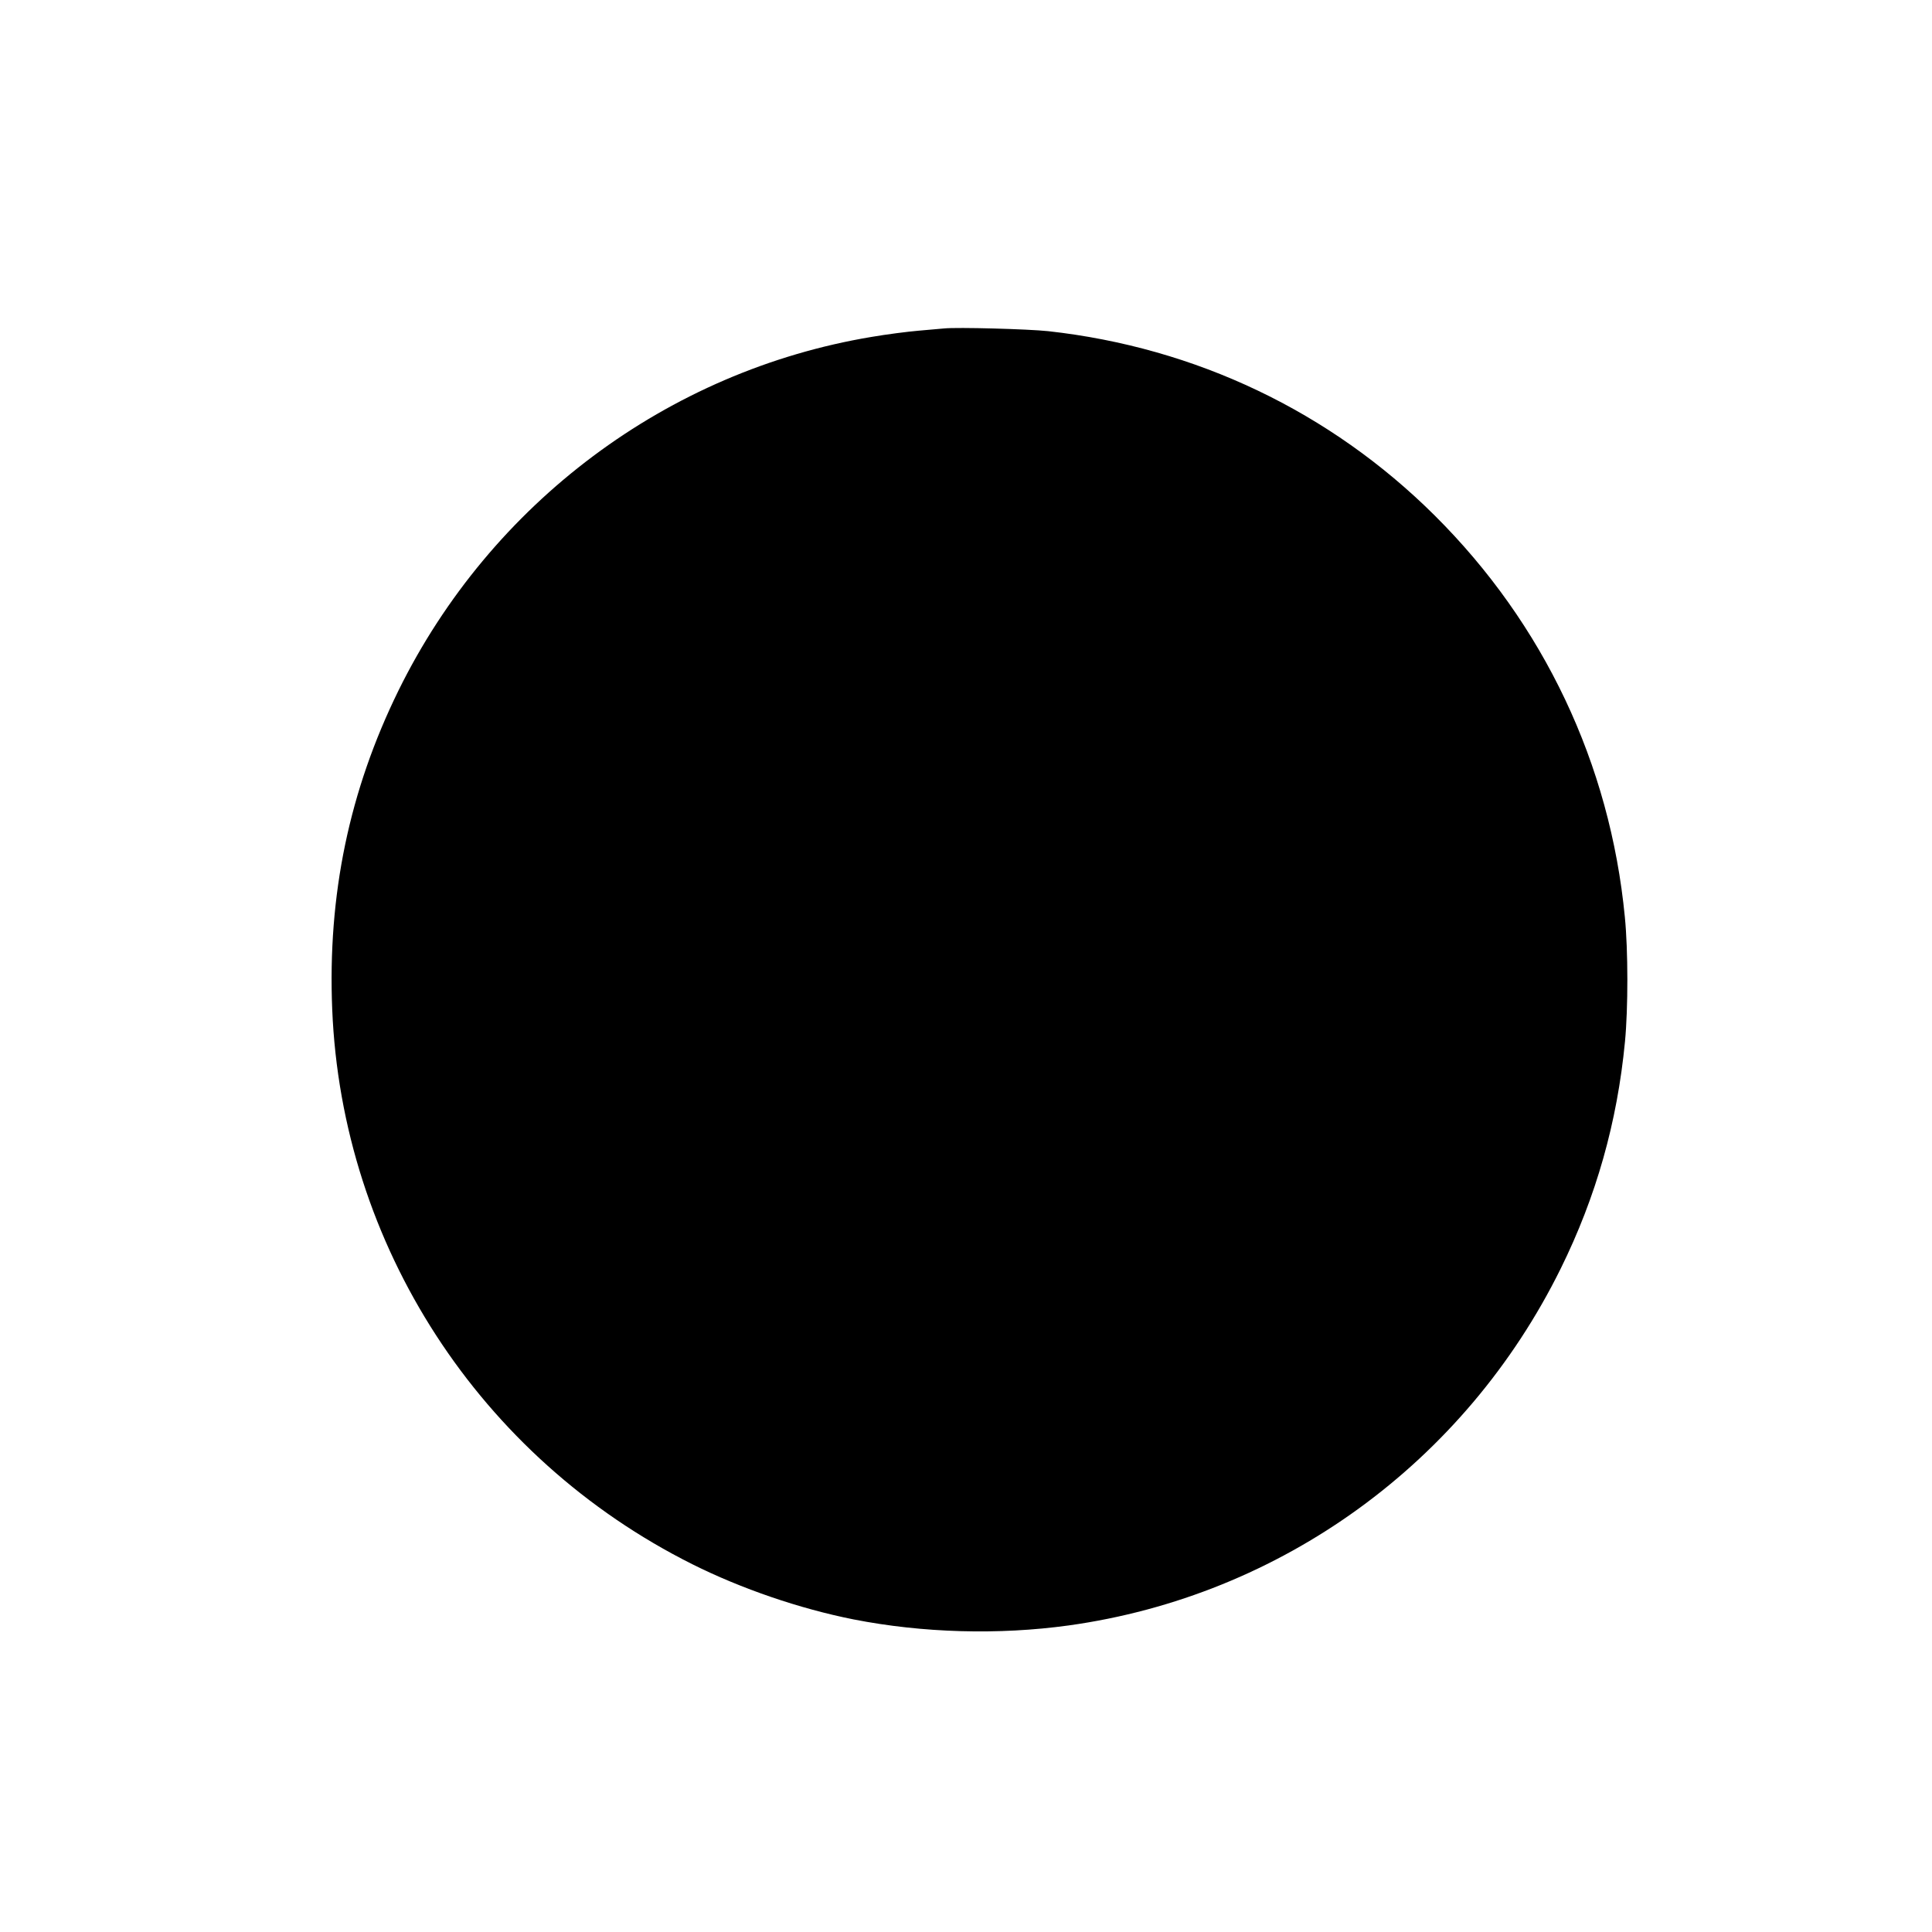  <svg version="1.0" xmlns="http://www.w3.org/2000/svg"
 width="1280pt" height="1280pt" viewBox="0 0 1280 1280"
 preserveAspectRatio="xMidYMid meet"><g transform="translate(0,1280) scale(0.1,-0.1)"
fill="#000000" stroke="none">
<path d="M6255 10624 c-22 -2 -98 -9 -170 -15 -71 -6 -211 -24 -310 -41 -1352
-225 -2523 -1100 -3135 -2343 -326 -664 -470 -1354 -439 -2112 64 -1564 977
-2971 2385 -3676 326 -163 712 -295 1069 -366 459 -90 960 -104 1425 -40 1409
196 2625 1078 3260 2364 235 476 375 971 426 1505 21 220 21 604 -1 825 -98
1014 -537 1941 -1260 2660 -692 688 -1583 1113 -2561 1221 -131 14 -601 27
-689 18z"/>
</g>
</svg>
